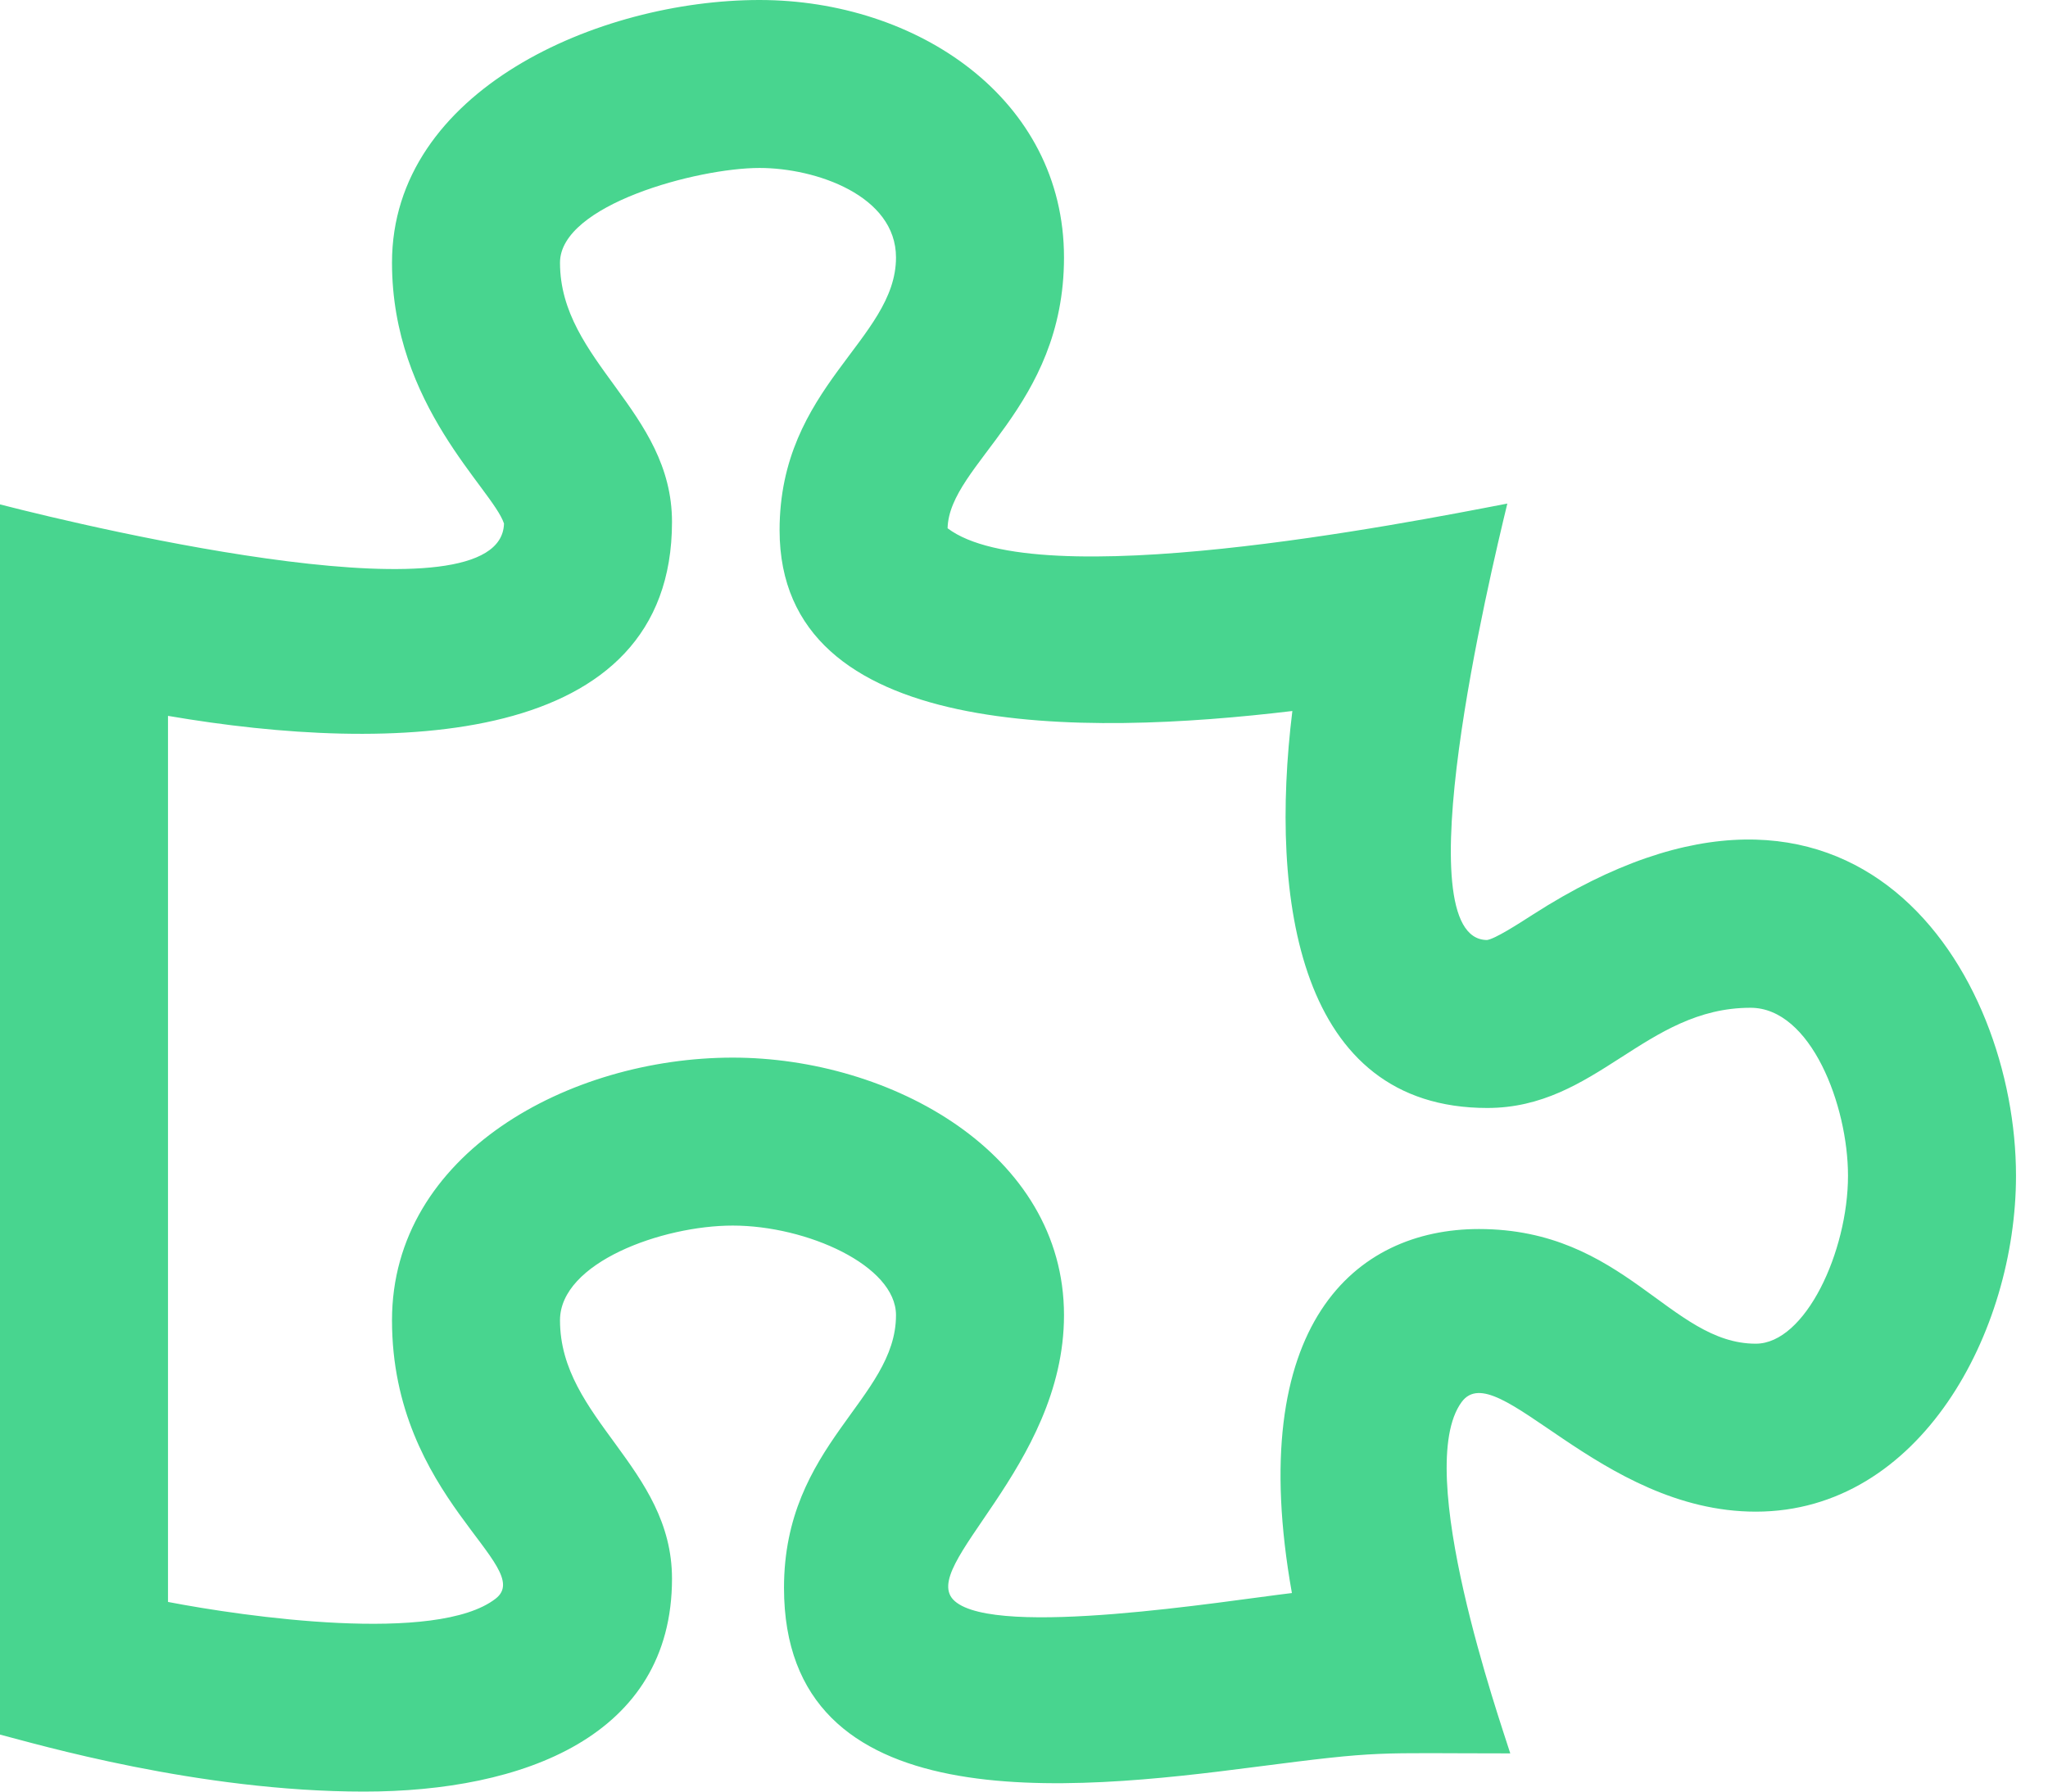 <?xml version="1.0" encoding="UTF-8"?>
<svg width="32px" height="28px" viewBox="0 0 32 28" version="1.1" xmlns="http://www.w3.org/2000/svg" xmlns:xlink="http://www.w3.org/1999/xlink">
    <title>CD60119B-598F-44A6-A11C-3A54161C8767</title>
    <g id="Key-Features" stroke="none" stroke-width="1" fill="none" fill-rule="evenodd">
        <g id="Key-Features-V8.1" transform="translate(-491, -5476)" fill="#48D58F" fill-rule="nonzero">
            <g id="puzzle-piece" transform="translate(491, 5476)">
                <path d="M23.952,14.293 C23.716,14.445 23.359,14.674 23.235,14.691 C21.918,14.686 23.276,9.012 23.552,7.87 C21.933,8.182 16.2,9.311 14.806,8.256 C14.831,7.251 16.625,6.374 16.625,4.024 C16.625,1.543 14.327,0 11.867,0 C9.36,0 6.125,1.409 6.125,4.105 C6.125,6.341 7.695,7.64 7.875,8.182 C7.834,9.76 1.532,8.278 0,7.883 L0,27.109 C0.572,27.257 3.1,28 5.688,28 C8.165,28 10.5,27.139 10.5,24.672 C10.5,22.934 8.75,22.175 8.75,20.634 C8.75,19.731 10.349,19.154 11.449,19.154 C12.605,19.154 14,19.778 14,20.554 C14,21.867 12.25,22.571 12.25,24.815 C12.25,28.47 16.71,27.991 19.602,27.616 C21.628,27.354 21.416,27.403 23.598,27.403 C23.445,26.913 22.064,22.966 22.838,21.912 C23.386,21.166 24.992,23.625 27.434,23.625 C30.008,23.625 31.5,20.808 31.5,18.375 C31.5,15.214 28.986,11.057 23.952,14.293 Z M27.434,21 C26.094,21 25.384,19.208 23.108,19.208 C21.178,19.208 19.437,20.693 20.186,24.897 C19.145,25.02 15.578,25.604 14.918,25.023 C14.308,24.487 16.625,22.935 16.625,20.554 C16.625,18.02 13.919,16.529 11.449,16.529 C8.896,16.529 6.125,18.029 6.125,20.634 C6.125,23.413 8.39,24.484 7.744,24.985 C6.822,25.699 3.814,25.265 2.625,25.036 L2.625,11.188 C6.121,11.787 10.5,11.698 10.5,8.157 C10.5,6.417 8.75,5.653 8.75,4.105 C8.75,3.199 10.901,2.625 11.867,2.625 C12.753,2.625 14,3.059 14,4.024 C14,5.311 12.181,6.039 12.181,8.286 C12.181,11.589 16.933,11.502 20.193,11.112 C19.833,14.05 20.284,17.316 23.239,17.316 C24.946,17.316 25.707,15.75 27.352,15.75 C28.296,15.75 28.875,17.279 28.875,18.375 C28.875,19.557 28.21,21 27.434,21 Z" id="Shape"></path>
            </g>
        </g>
    </g>
</svg>